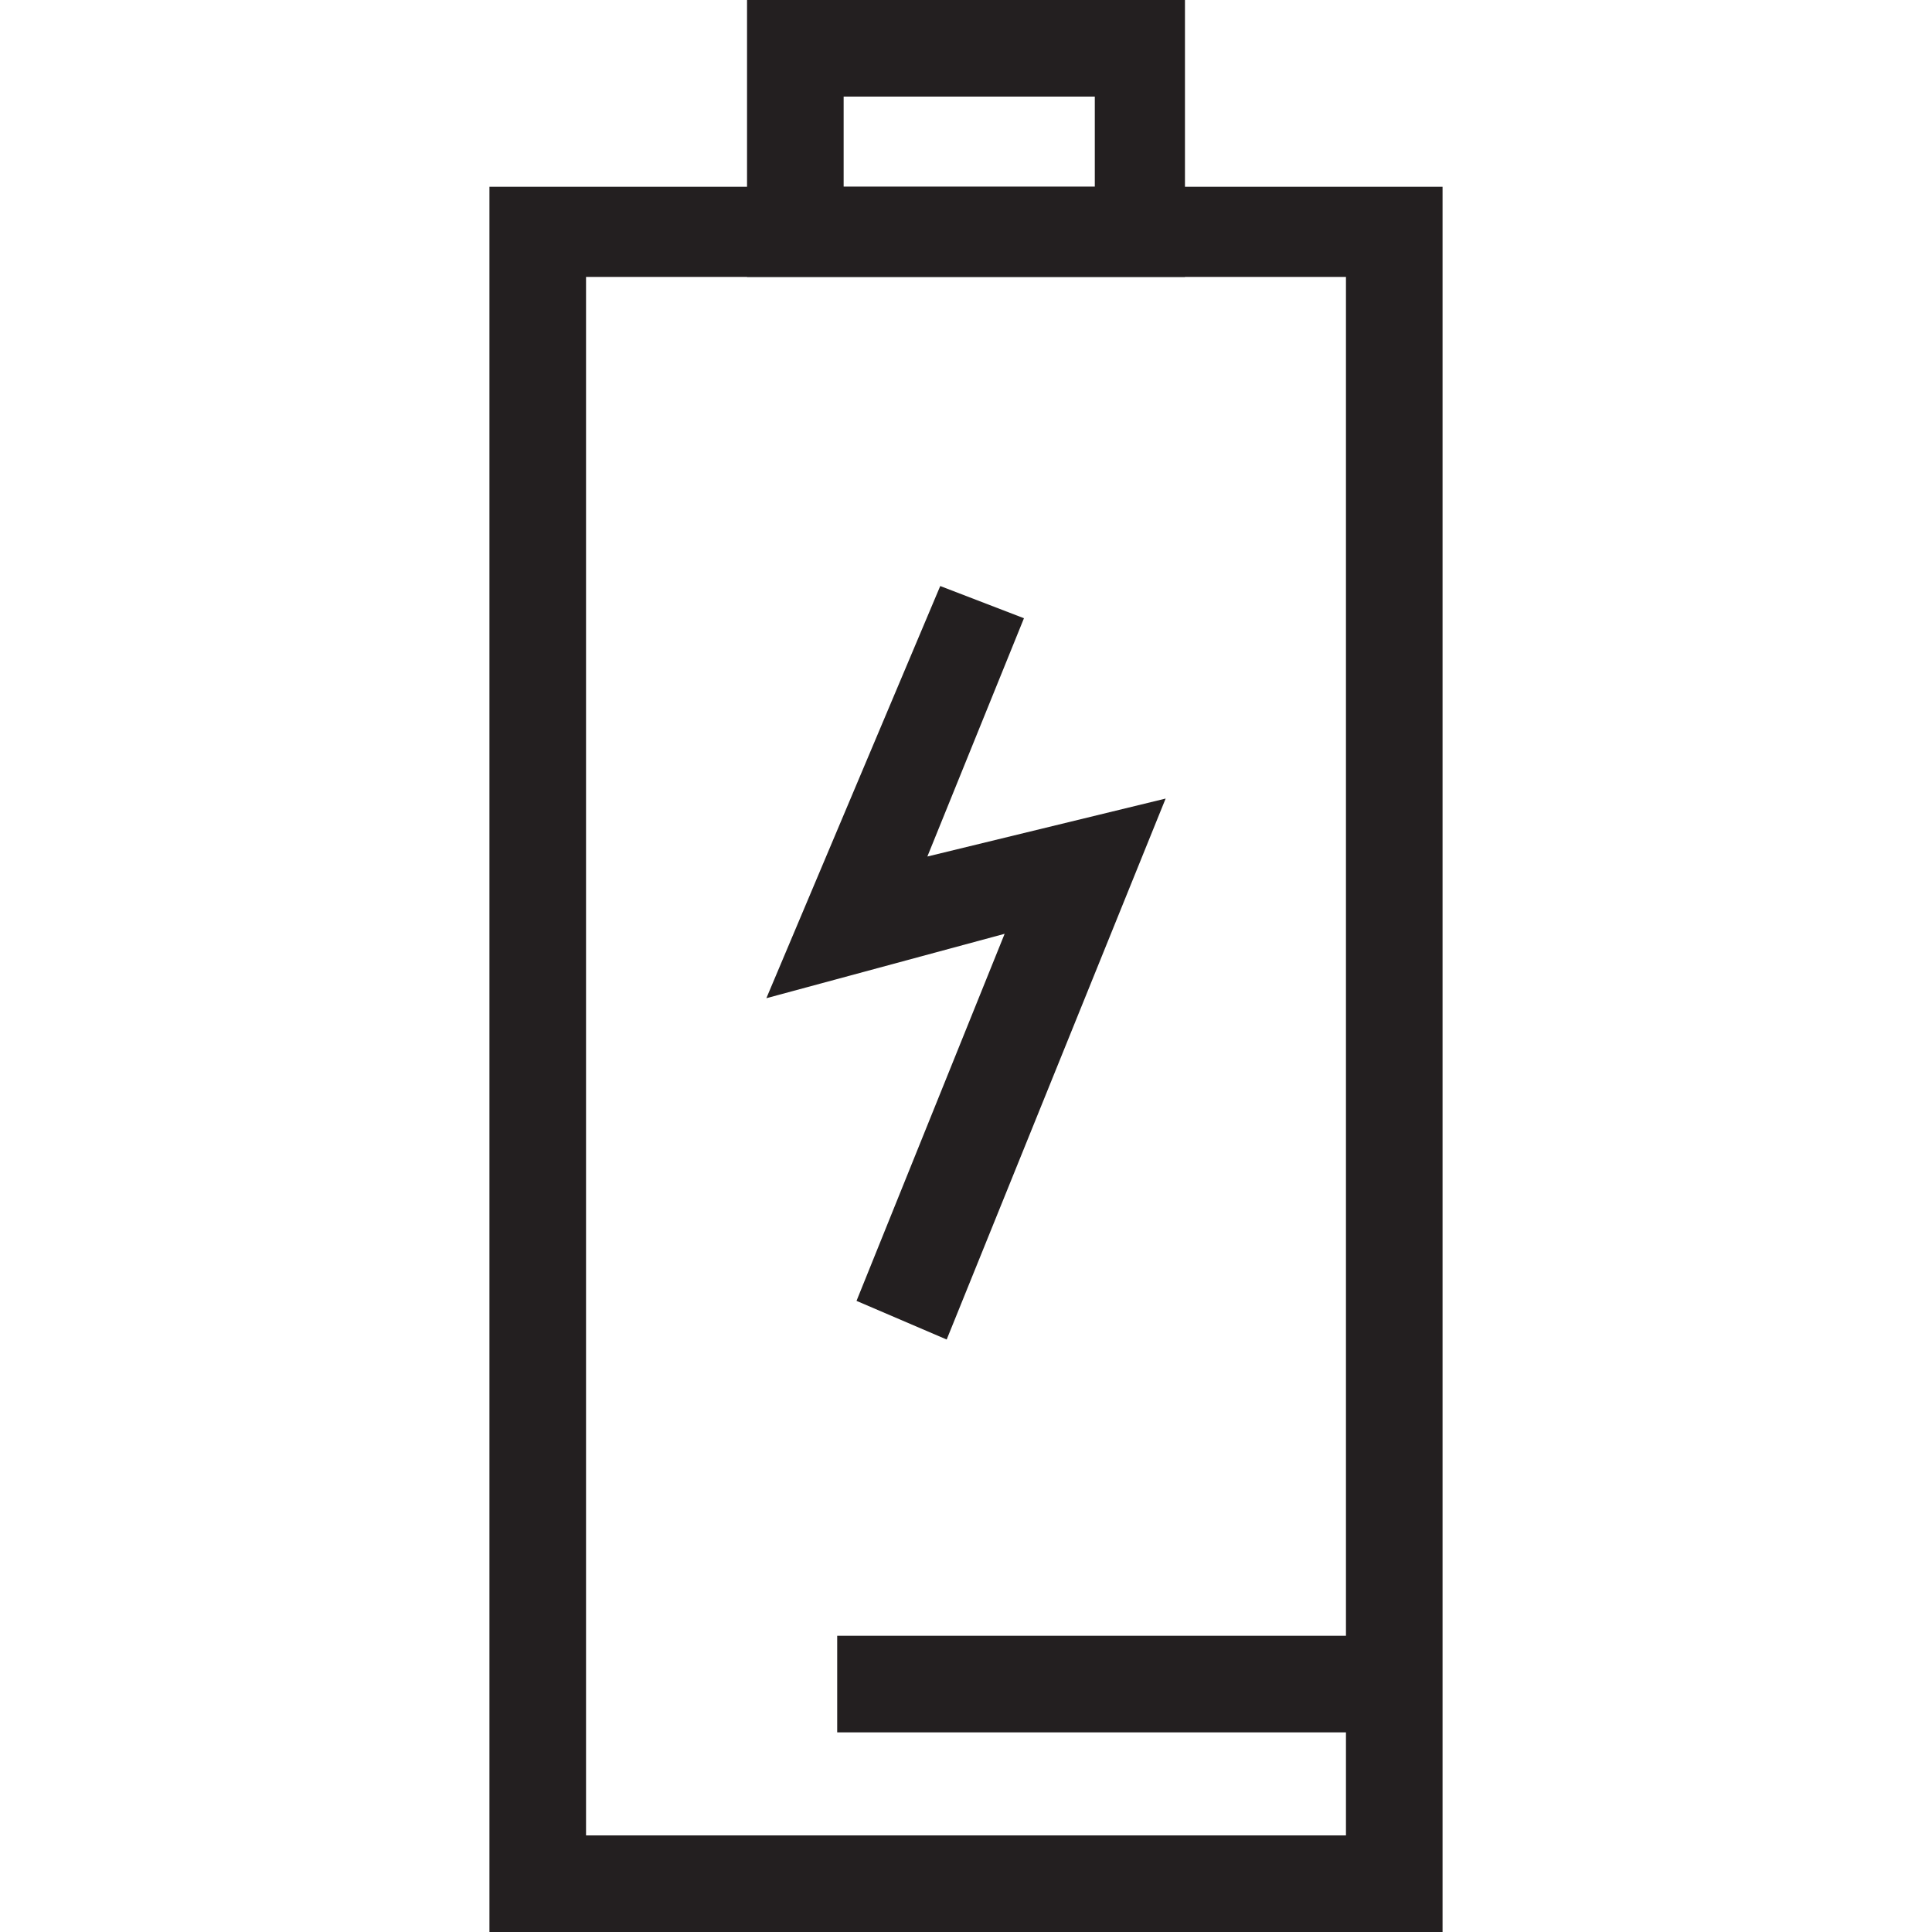<?xml version="1.0" encoding="utf-8"?>
<!-- Generator: Adobe Illustrator 23.0.5, SVG Export Plug-In . SVG Version: 6.00 Build 0)  -->
<svg version="1.1" id="Layer_1" xmlns="http://www.w3.org/2000/svg" xmlns:xlink="http://www.w3.org/1999/xlink" x="0px" y="0px"
	 viewBox="0 0 30 30" style="enable-background:new 0 0 30 30;" xml:space="preserve">
<style type="text/css">
	.st0{fill:#231F20;}
</style>
<g>
	<g>
		<g>
			<g>
				<polygon class="st0" points="14.7,20.8 13.3,20.2 15.6,14.5 11.9,15.5 14.6,9.1 15.9,9.6 14.4,13.3 18.1,12.4 				"/>
			</g>
		</g>
	</g>
	<g>
		<g>
			<g>
				<g>
					<path class="st0" d="M18.4,4.3h-6.8V0h6.8V4.3z M13.1,2.9h3.9V1.5h-3.9V2.9z"/>
				</g>
			</g>
		</g>
		<g>
			<g>
				<g>
					<path class="st0" d="M22.4,30H7.6V2.9h14.8V30z M9.1,28.5h11.8V4.3H9.1V28.5z"/>
				</g>
			</g>
		</g>
		<g>
			<g>
				<g>
					<rect x="13" y="25.4" class="st0" width="8.7" height="1.5"/>
				</g>
			</g>
		</g>
	</g>
</g>
</svg>
